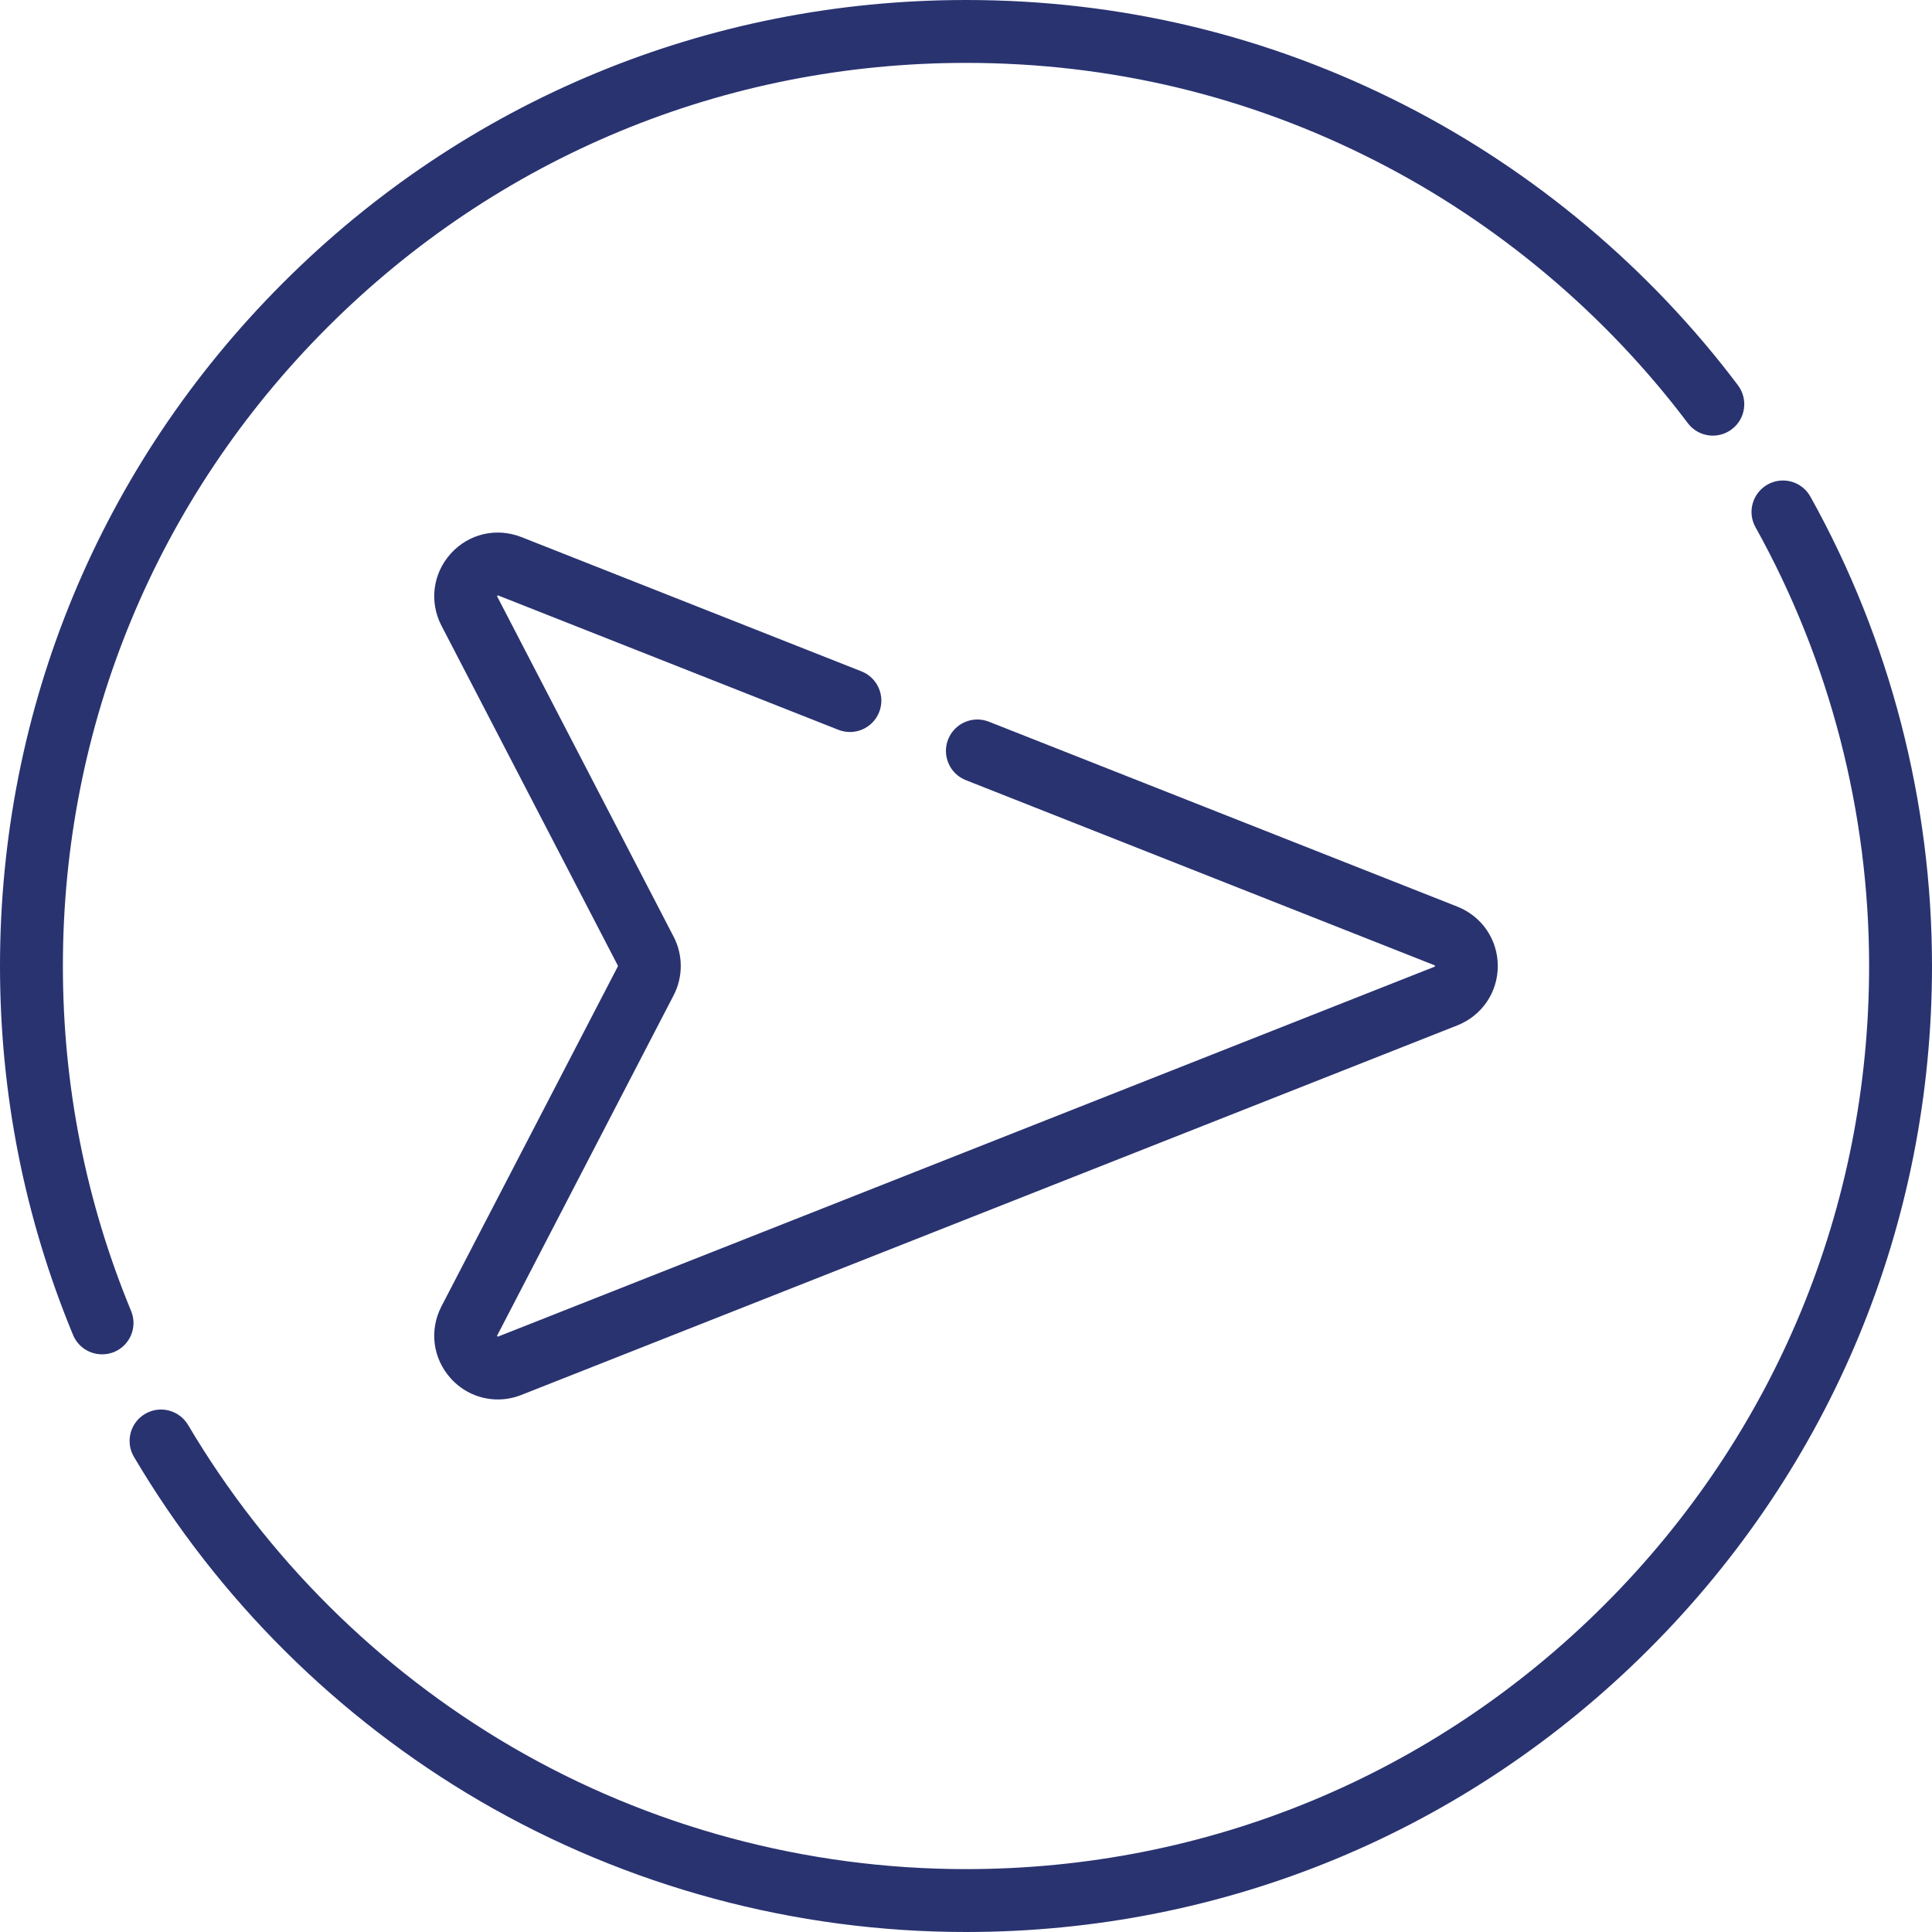 <svg width="20" height="20" viewBox="0 0 20 20" fill="none" xmlns="http://www.w3.org/2000/svg">
<g clip-path="url(#clip0)">
<path d="M1.501 14.637C1.656 14.545 1.855 14.597 1.947 14.751C2.76 16.126 3.919 17.278 5.298 18.083C6.719 18.911 8.345 19.349 10 19.349C12.497 19.349 14.845 18.377 16.611 16.611C18.377 14.845 19.349 12.497 19.349 10C19.349 8.41 18.942 6.839 18.173 5.458C18.085 5.301 18.142 5.103 18.299 5.015C18.456 4.928 18.654 4.984 18.741 5.141C19.565 6.619 20 8.3 20 10C20 12.671 18.96 15.182 17.071 17.071C15.182 18.96 12.671 20 10 20C8.23 20 6.491 19.531 4.97 18.645C3.495 17.784 2.256 16.553 1.387 15.082C1.295 14.928 1.347 14.728 1.501 14.637Z" fill="#293370"/>
<path d="M2.929 2.929C4.817 1.04 7.329 0 10 0C11.597 0 13.123 0.365 14.537 1.086C15.884 1.773 17.079 2.777 17.991 3.988C18.099 4.132 18.071 4.336 17.927 4.444C17.784 4.552 17.58 4.524 17.472 4.38C16.618 3.247 15.501 2.308 14.241 1.666C12.92 0.992 11.493 0.651 10 0.651C7.503 0.651 5.155 1.623 3.389 3.389C1.623 5.155 0.651 7.503 0.651 10C0.651 11.236 0.888 12.437 1.357 13.571C1.426 13.737 1.347 13.927 1.181 13.996C1.14 14.012 1.098 14.02 1.057 14.02C0.929 14.02 0.808 13.945 0.756 13.819C0.254 12.606 -0 11.322 -0 10C-0 7.329 1.04 4.818 2.929 2.929Z" fill="#293370"/>
<path d="M4.57 13.523L6.396 10.004C6.397 10.002 6.397 9.998 6.396 9.996L4.57 6.477C4.442 6.23 4.48 5.938 4.666 5.731C4.852 5.525 5.139 5.458 5.398 5.56L8.918 6.95C9.085 7.016 9.167 7.205 9.101 7.372C9.035 7.539 8.846 7.621 8.679 7.555L5.159 6.165C5.156 6.164 5.154 6.163 5.154 6.163C5.151 6.165 5.146 6.17 5.145 6.172C5.145 6.172 5.146 6.174 5.148 6.177L6.973 9.696C7.072 9.886 7.072 10.114 6.973 10.304L5.148 13.823C5.146 13.825 5.146 13.827 5.145 13.827C5.146 13.831 5.151 13.836 5.153 13.837C5.153 13.837 5.155 13.837 5.159 13.835L14.849 10.008C14.852 10.007 14.853 10.006 14.853 10.006C14.855 10.003 14.855 9.996 14.854 9.994C14.854 9.994 14.853 9.993 14.849 9.992L9.998 8.076C9.831 8.01 9.749 7.821 9.815 7.654C9.881 7.487 10.07 7.405 10.237 7.471L15.088 9.386C15.341 9.487 15.505 9.727 15.505 10C15.505 10.273 15.341 10.513 15.088 10.614L5.398 14.44C5.318 14.472 5.235 14.487 5.153 14.487C4.971 14.487 4.794 14.411 4.666 14.269C4.48 14.062 4.442 13.77 4.57 13.523Z" fill="#293370"/>
</g>
<defs>
<clipPath id="clip0">
<rect width="20" height="20" fill="white" transform="matrix(-1 0 0 1 20 0)"/>
</clipPath>
</defs>
</svg>
